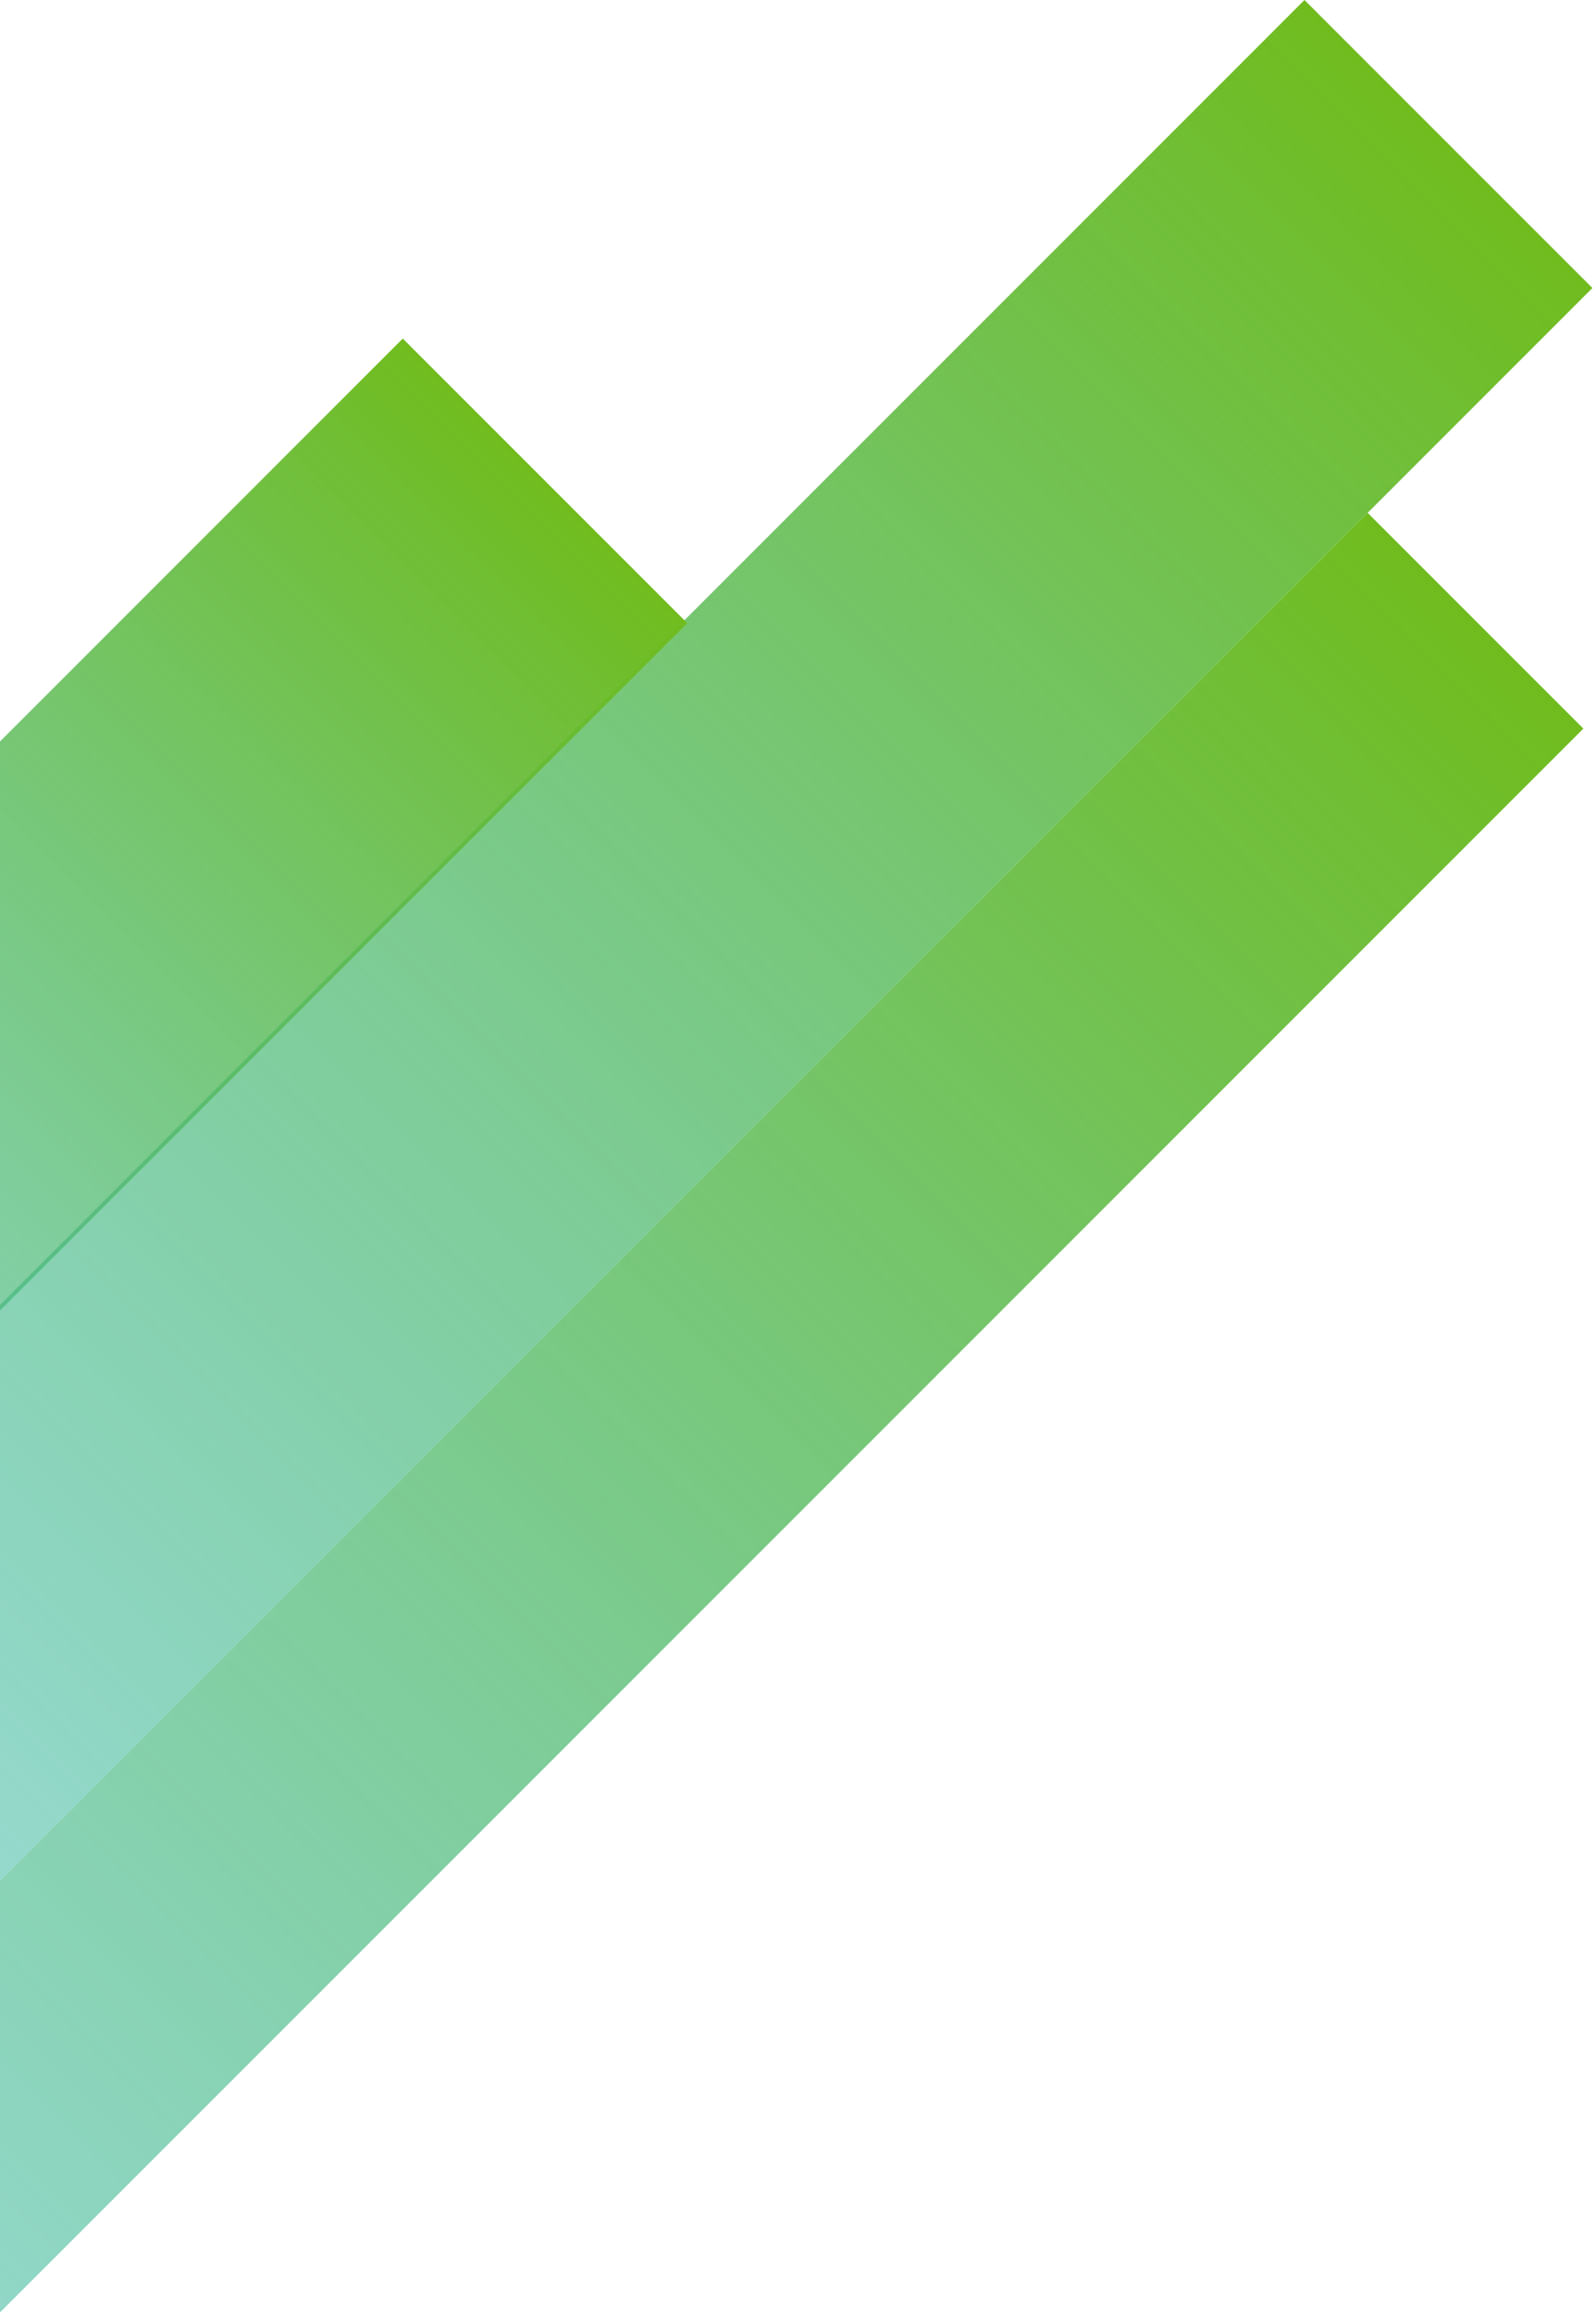 <svg width="185" height="268" viewBox="0 0 185 268" fill="none" xmlns="http://www.w3.org/2000/svg">
<g clip-path="url(#clip0_3341_25264)">
<rect x="151.207" width="47.2" height="413.246" transform="rotate(45 151.207 0)" fill="url(#paint0_linear_3341_25264)"/>
<rect x="158.531" y="59.426" width="35.36" height="433.532" transform="rotate(45 158.531 59.426)" fill="url(#paint1_linear_3341_25264)"/>
<rect x="46.69" y="39.232" width="46.63" height="253.17" transform="rotate(45 46.69 39.232)" fill="url(#paint2_linear_3341_25264)"/>
</g>
<defs>
<linearGradient id="paint0_linear_3341_25264" x1="174.807" y1="0" x2="174.807" y2="413.246" gradientUnits="userSpaceOnUse">
<stop stop-color="#70BC1F"/>
<stop offset="1" stop-color="#00ACE1" stop-opacity="0.2"/>
</linearGradient>
<linearGradient id="paint1_linear_3341_25264" x1="176.211" y1="59.426" x2="176.211" y2="492.958" gradientUnits="userSpaceOnUse">
<stop stop-color="#70BC1F"/>
<stop offset="1" stop-color="#00ACE1" stop-opacity="0.2"/>
</linearGradient>
<linearGradient id="paint2_linear_3341_25264" x1="70.004" y1="39.232" x2="70.004" y2="292.403" gradientUnits="userSpaceOnUse">
<stop stop-color="#70BC1F"/>
<stop offset="1" stop-color="#00ACE1" stop-opacity="0.2"/>
</linearGradient>
<clipPath id="clip0_3341_25264">
<rect width="185" height="268" fill="white"/>
</clipPath>
</defs>
</svg>
